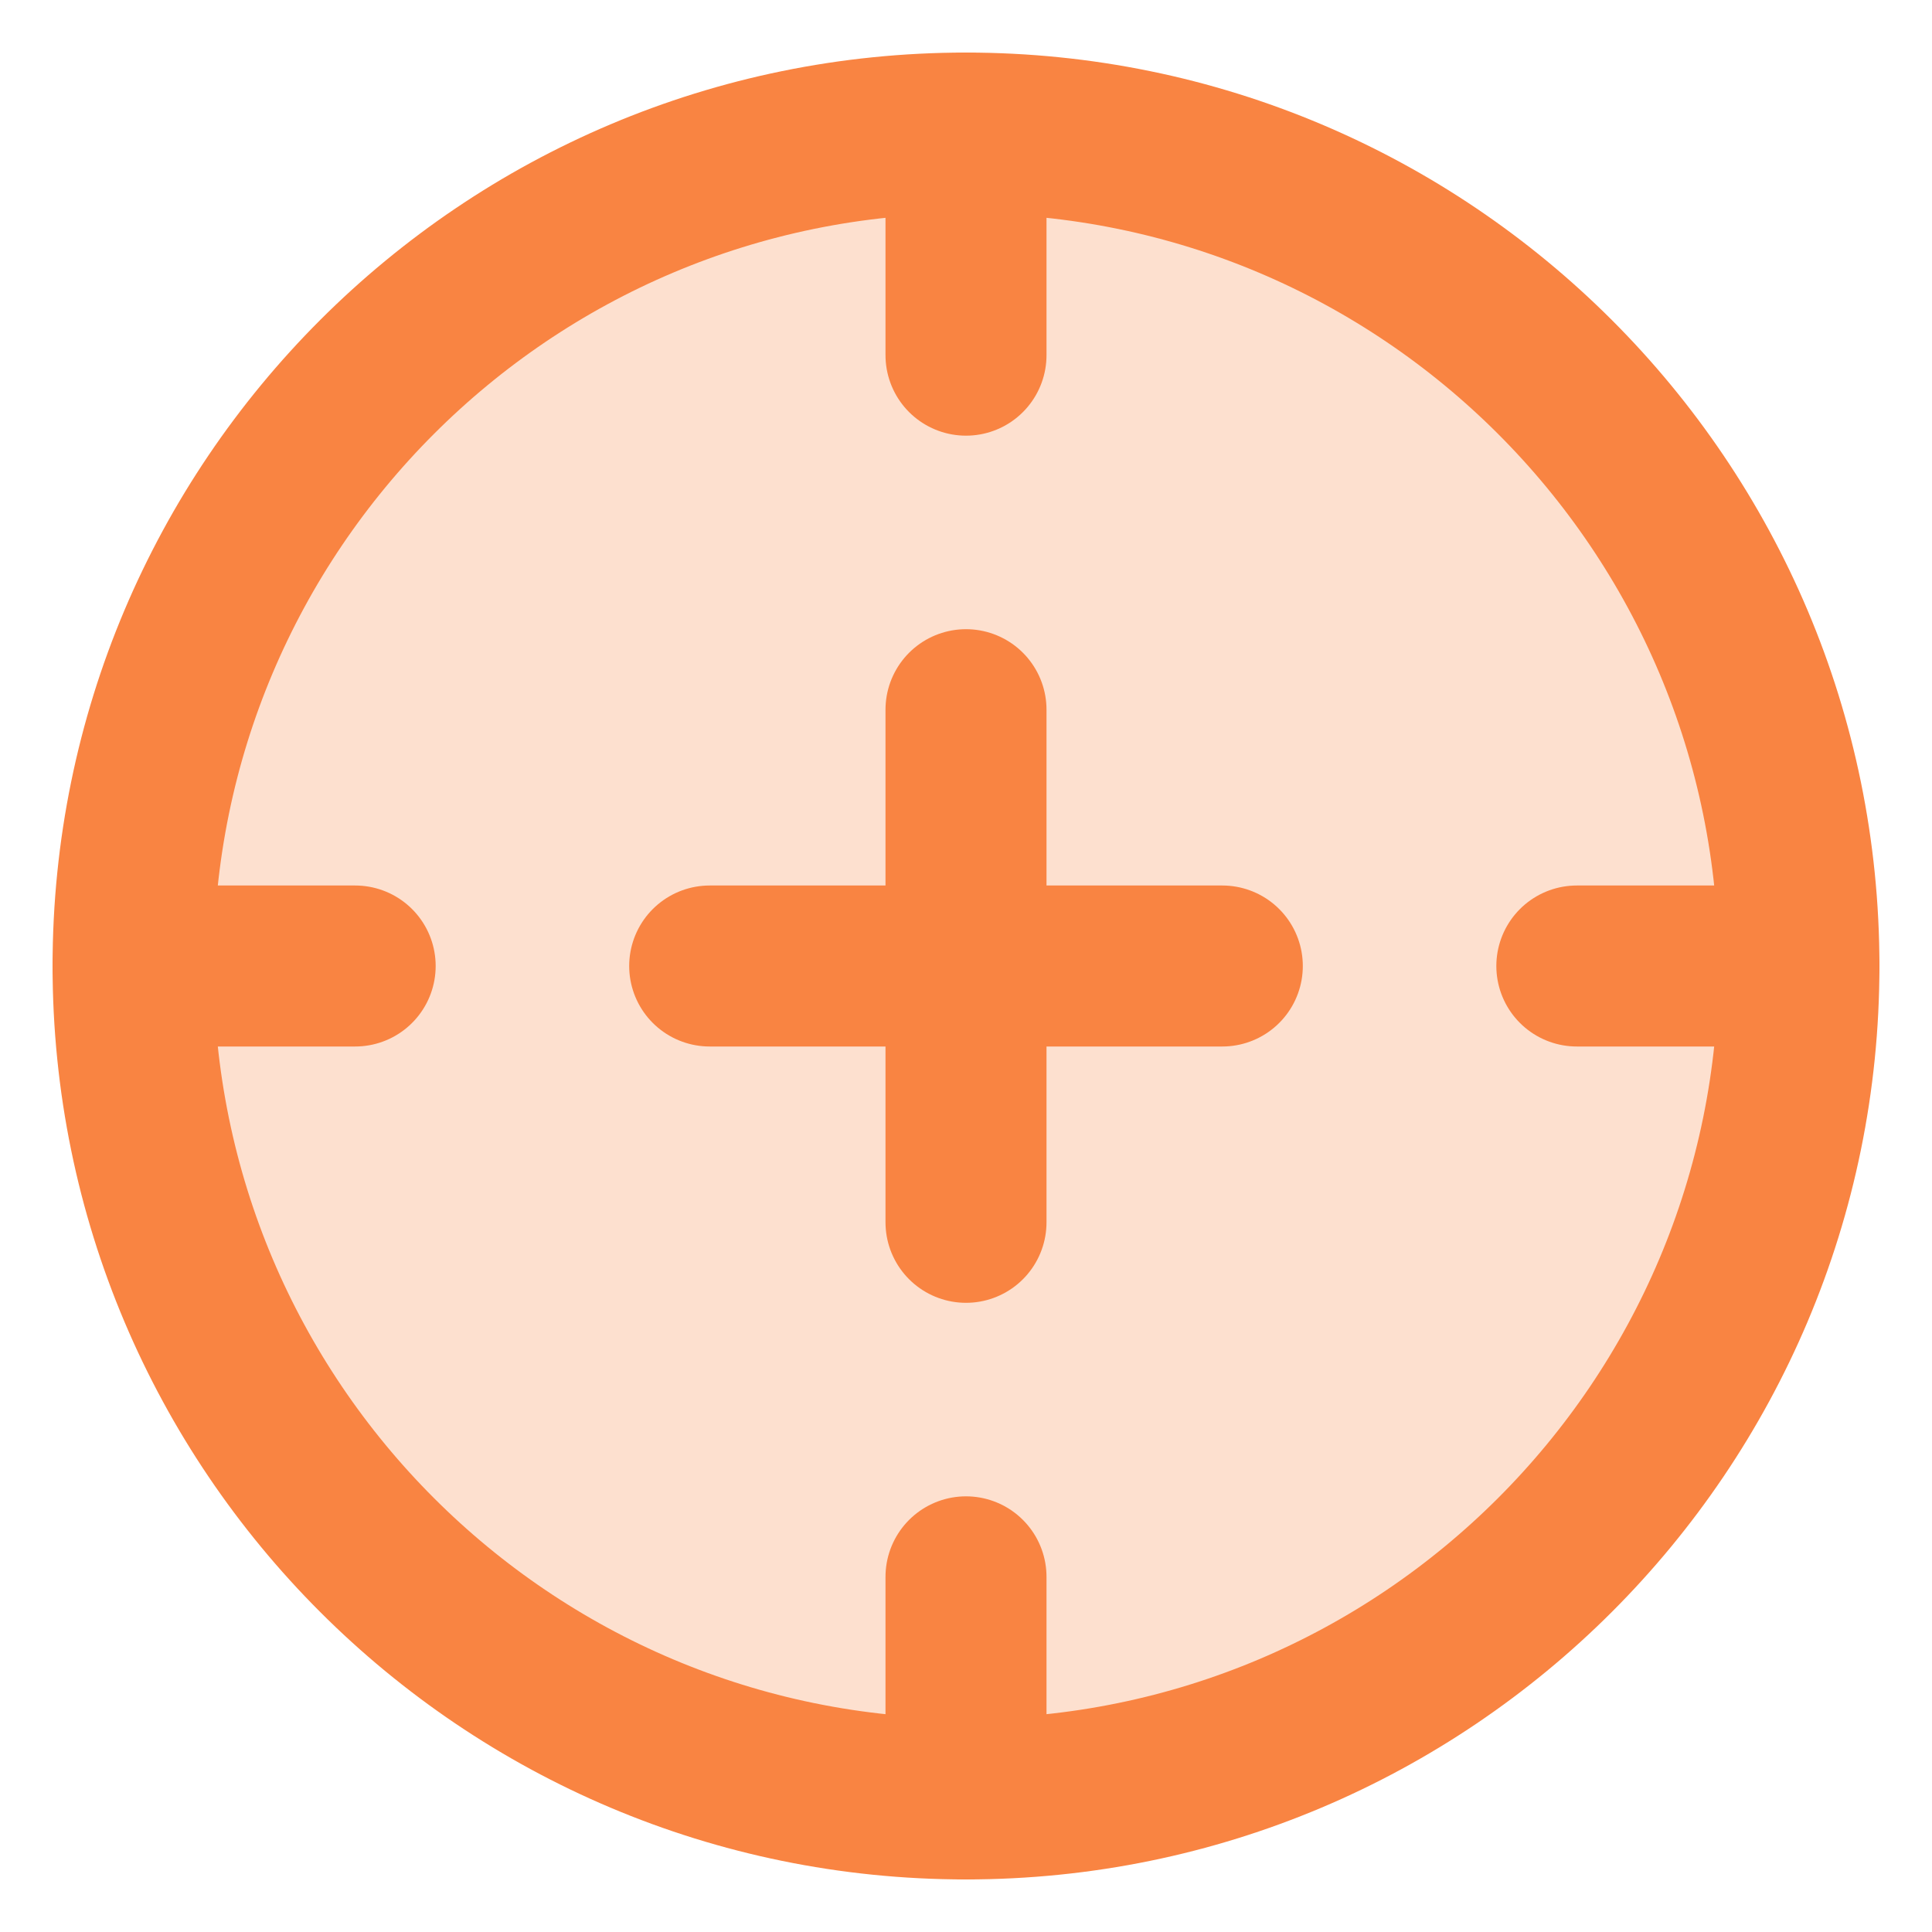<svg width="24" height="24" viewBox="0 0 24 24" fill="none" xmlns="http://www.w3.org/2000/svg">
<g clip-path="url(#clip0_12823_35846)">
<path opacity="0.25" d="M1.653 12C1.653 6.285 6.285 1.653 12 1.653C17.715 1.653 22.347 6.285 22.347 12C22.347 17.715 17.715 22.347 12 22.347C6.285 22.347 1.653 17.715 1.653 12Z" fill="#F98442"/>
<path d="M1.653 12C1.653 6.285 6.285 1.653 12 1.653C17.715 1.653 22.347 6.285 22.347 12C22.347 17.715 17.715 22.347 12 22.347C6.285 22.347 1.653 17.715 1.653 12Z" stroke="#F98442" stroke-width="2" stroke-linecap="round" stroke-linejoin="round"/>
<path d="M12 1.653V4.412" stroke="#F98442" stroke-width="2" stroke-linecap="round" stroke-linejoin="round"/>
<path d="M22.347 12H19.588" stroke="#F98442" stroke-width="2" stroke-linecap="round" stroke-linejoin="round"/>
<path d="M12 22.347V19.588" stroke="#F98442" stroke-width="2" stroke-linecap="round" stroke-linejoin="round"/>
<path d="M1.653 12H4.412" stroke="#F98442" stroke-width="2" stroke-linecap="round" stroke-linejoin="round"/>
<path d="M8.816 12H15.184" stroke="#F98442" stroke-width="2" stroke-linecap="round" stroke-linejoin="round"/>
<path d="M12 8.816V15.184" stroke="#F98442" stroke-width="2" stroke-linecap="round" stroke-linejoin="round"/>
</g>
<defs>
<clipPath id="clip0_12823_35846">
<rect width="24" height="24" fill="white"/>
</clipPath>
</defs>
</svg>
